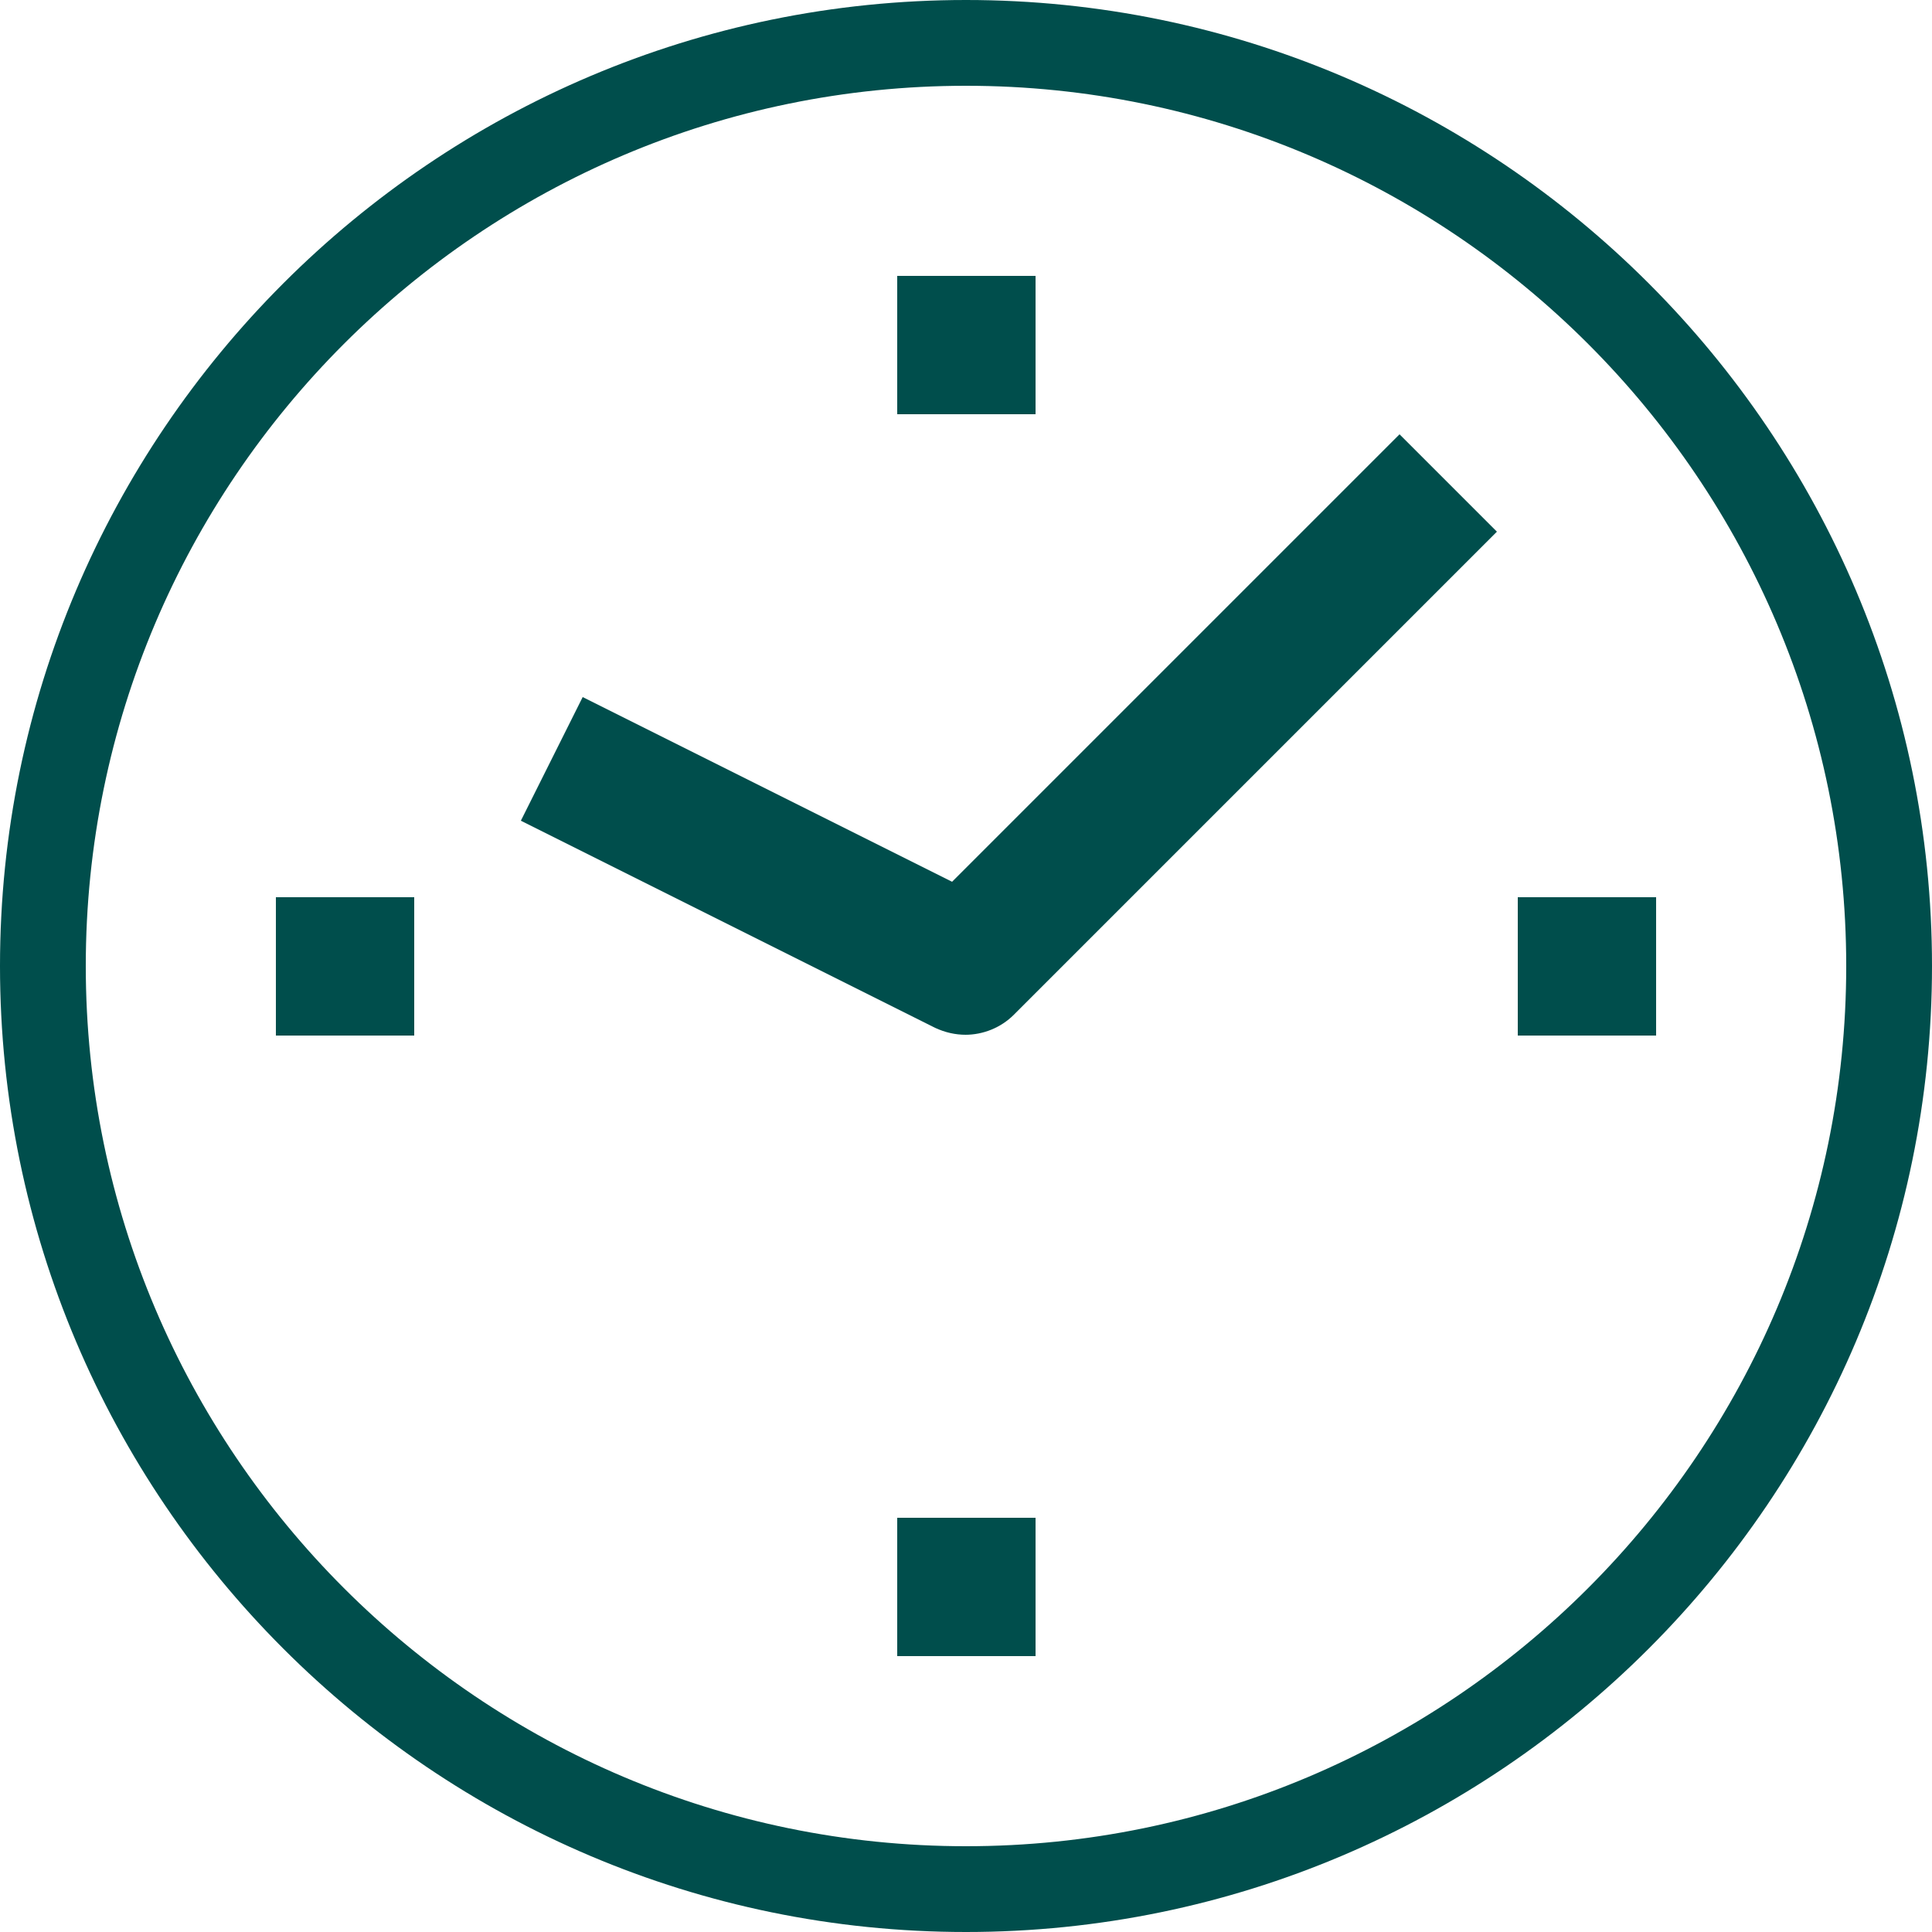 <?xml version="1.0" encoding="UTF-8"?>
<svg id="Camada_2" data-name="Camada 2" xmlns="http://www.w3.org/2000/svg" viewBox="0 0 25 25">
  <defs>
    <style>
      .cls-1 {
        fill: #004e4c;
      }
    </style>
  </defs>
  <g id="Camada_1-2" data-name="Camada 1">
    <g>
      <path class="cls-1" d="M12.5,25C5.61,25,0,19.39,0,12.5S5.61,0,12.5,0s12.5,5.61,12.5,12.5-5.61,12.5-12.5,12.5M12.5,1.11C6.22,1.11,1.11,6.22,1.11,12.5s5.11,11.39,11.39,11.39,11.39-5.11,11.39-11.39S18.78,1.11,12.5,1.11"/>
      <path class="cls-1" d="M12.5,13.39c-.14,0-.27-.03-.4-.09l-5.36-2.68.8-1.6,4.78,2.39,5.79-5.79,1.26,1.26-6.25,6.25c-.17.17-.4.26-.63.26"/>
      <rect class="cls-1" x="3.57" y="11.61" width="1.79" height="1.79"/>
      <rect class="cls-1" x="11.61" y="19.64" width="1.79" height="1.79"/>
      <rect class="cls-1" x="11.61" y="3.57" width="1.79" height="1.79"/>
      <rect class="cls-1" x="19.64" y="11.61" width="1.79" height="1.79"/>
    </g>
  </g>
</svg>